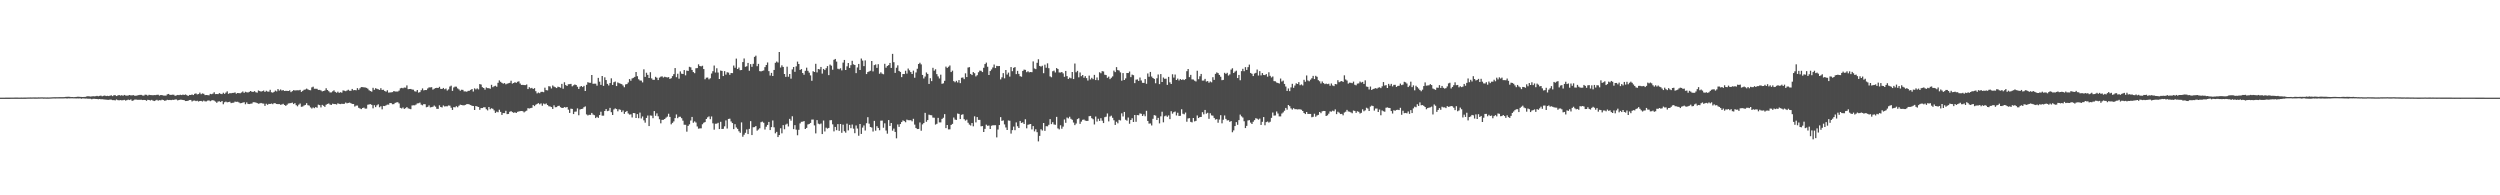<?xml version="1.0" encoding="UTF-8"?>
<svg xmlns="http://www.w3.org/2000/svg" width="1920" height="150">
  <path d="M0 75.000h1v1.000H0zM1 74.998h1v1.000H1zM2 74.995h1v1.000H2zM3 74.986h1v1.000H3zM4 74.979h1v1.000H4zM5 74.970h1v1.000H5zM6 74.962h1v1.000H6zM7 74.964h1v1.000H7zM8 74.951h1v1.000H8zM9 74.947h1v1.000H9zM10 74.941h1v1.000H10zM11 74.924h1v1.000H11zM12 74.928h1v1.000H12zM13 74.912h1v1.000H13zM14 74.935h1v1.000H14zM15 74.940h1v1.000H15zM16 74.919h1v1.000H16zM17 74.937h1v1.000H17zM18 74.916h1v1.000H18zM19 74.919h1v1.000H19zM20 74.888h1v1.000H20zM21 74.845h1v1.000H21zM22 74.836h1v1.000H22zM23 74.822h1v1.000H23zM24 74.830h1v1.000H24zM25 74.799h1v1.000H25zM26 74.810h1v1.000H26zM27 74.804h1v1.000H27zM28 74.833h1v1.000H28zM29 74.761h1v1.000H29zM30 74.777h1v1.000H30zM31 74.746h1v1.000H31zM32 74.750h1v1.000H32zM33 74.823h1v1.000H33zM34 74.791h1v1.000H34zM35 74.836h1v1.000H35zM36 74.822h1v1.000H36zM37 74.828h1v1.000H37zM38 74.778h1v1.000H38zM39 74.737h1v1.000H39zM40 74.700h1v1.000H40zM41 74.637h1v1.000H41zM42 74.653h1v1.000H42zM43 74.625h1v1.000H43zM44 74.629h1v1.000H44zM45 74.610h1v1.000H45zM46 74.605h1v1.000H46zM47 74.603h1v1.000H47zM48 74.604h1v1.000H48zM49 74.565h1v1.000H49zM50 74.419h1v1.091H50zM51 74.319h1v1.346H51zM52 74.281h1v1.257H52zM53 74.329h1v1.227H53zM54 74.524h1v1.000H54zM55 74.497h1v1.000H55zM56 74.593h1v1.000H56zM57 74.572h1v1.000H57zM58 74.455h1v1.178H58zM59 74.272h1v1.324H59zM60 74.317h1v1.290H60zM61 74.416h1v1.092H61zM62 74.445h1v1.386H62zM63 74.514h1v1.043H63zM64 74.465h1v1.169H64zM65 74.374h1v1.339H65zM66 74.080h1v1.603H66zM67 73.881h1v1.922H67zM68 74.005h1v1.800H68zM69 74.128h1v1.718H69zM70 74.029h1v2.183H70zM71 73.887h1v2.005H71zM72 73.962h1v1.921H72zM73 73.856h1v2.142H73zM74 73.619h1v2.406H74zM75 73.940h1v2.316H75zM76 73.613h1v2.430H76zM77 73.400h1v2.830H77zM78 73.917h1v2.288H78zM79 73.563h1v2.769H79zM80 73.375h1v3.089H80zM81 73.781h1v2.768H81zM82 73.577h1v3.080H82zM83 73.772h1v2.902H83zM84 73.474h1v2.984H84zM85 73.213h1v3.337H85zM86 73.805h1v3.103H86zM87 73.101h1v3.785H87zM88 73.120h1v3.997H88zM89 73.788h1v2.576H89zM90 73.303h1v3.591H90zM91 72.947h1v4.091H91zM92 73.446h1v3.421H92zM93 73.134h1v3.917H93zM94 73.523h1v3.447H94zM95 72.913h1v3.782H95zM96 73.294h1v3.963H96zM97 73.469h1v3.440H97zM98 73.322h1v3.151H98zM99 72.962h1v3.884H99zM100 73.268h1v3.053H100zM101 73.218h1v4.229H101zM102 73.080h1v4.003H102zM103 73.546h1v2.951H103zM104 73.537h1v2.914H104zM105 73.266h1v3.362H105zM106 73.063h1v3.607H106zM107 72.859h1v3.770H107zM108 72.843h1v3.744H108zM109 73.320h1v3.510H109zM110 73.443h1v3.311H110zM111 72.725h1v4.058H111zM112 72.805h1v4.604H112zM113 73.404h1v3.254H113zM114 72.800h1v4.011H114zM115 73.027h1v4.113H115zM116 73.073h1v3.622H116zM117 73.168h1v4.081H117zM118 73.011h1v4.623H118zM119 73.073h1v4.078H119zM120 72.815h1v3.827H120zM121 72.753h1v4.543H121zM122 73.424h1v3.502H122zM123 72.967h1v4.066H123zM124 73.048h1v3.490H124zM125 73.374h1v3.502H125zM126 73.400h1v4.013H126zM127 73.404h1v3.757H127zM128 72.464h1v4.197H128zM129 72.129h1v4.699H129zM130 72.872h1v3.875H130zM131 72.874h1v4.021H131zM132 72.701h1v3.960H132zM133 72.747h1v3.997H133zM134 73.583h1v2.813H134zM135 73.281h1v3.099H135zM136 72.891h1v4.191H136zM137 73.085h1v3.738H137zM138 72.769h1v3.767H138zM139 72.991h1v3.628H139zM140 72.630h1v4.178H140zM141 72.910h1v4.029H141zM142 72.538h1v5.083H142zM143 73.059h1v4.501H143zM144 73.708h1v3.649H144zM145 72.914h1v3.943H145zM146 72.965h1v3.774H146zM147 72.564h1v5.352H147zM148 73.036h1v4.301H148zM149 72.017h1v5.170H149zM150 71.720h1v5.963H150zM151 72.500h1v4.887H151zM152 72.263h1v5.721H152zM153 71.098h1v6.467H153zM154 72.332h1v5.177H154zM155 71.706h1v6.278H155zM156 72.045h1v5.234H156zM157 73.050h1v4.802H157zM158 72.972h1v4.883H158zM159 73.085h1v4.183H159zM160 73.200h1v3.881H160zM161 72.065h1v5.645H161zM162 72.361h1v4.787H162zM163 71.962h1v4.935H163zM164 70.871h1v6.429H164zM165 72.301h1v5.750H165zM166 72.210h1v6.754H166zM167 72.270h1v5.714H167zM168 71.521h1v6.307H168zM169 72.032h1v6.378H169zM170 72.272h1v5.295H170zM171 71.223h1v8.858H171zM172 72.077h1v6.467H172zM173 71.136h1v6.870H173zM174 70.149h1v8.440H174zM175 72.058h1v6.333H175zM176 71.543h1v6.591H176zM177 71.604h1v7.611H177zM178 71.376h1v7.595H178zM179 71.305h1v7.558H179zM180 70.984h1v7.065H180zM181 71.937h1v6.274H181zM182 71.419h1v6.726H182zM183 71.540h1v7.109H183zM184 71.604h1v7.695H184zM185 71.035h1v8.106H185zM186 70.229h1v8.553H186zM187 71.310h1v7.187H187zM188 70.432h1v9.652H188zM189 70.879h1v7.781H189zM190 71.014h1v8.786H190zM191 70.479h1v9.469H191zM192 69.879h1v9.771H192zM193 70.489h1v9.038H193zM194 70.539h1v7.941H194zM195 69.970h1v8.560H195zM196 70.848h1v7.904H196zM197 71.146h1v8.002H197zM198 69.495h1v10.181H198zM199 69.951h1v9.436H199zM200 70.356h1v8.694H200zM201 69.972h1v9.471H201zM202 69.547h1v10.038H202zM203 70.616h1v10.697H203zM204 69.693h1v9.950H204zM205 70.297h1v10.186H205zM206 70.423h1v9.338H206zM207 68.984h1v10.896H207zM208 70.843h1v8.664H208zM209 71.186h1v8.854H209zM210 70.533h1v8.683H210zM211 69.566h1v9.788H211zM212 70.211h1v9.668H212zM213 68.400h1v11.576H213zM214 69.557h1v10.362H214zM215 68.733h1v11.763H215zM216 69.541h1v10.705H216zM217 69.180h1v10.534H217zM218 69.885h1v10.738H218zM219 69.747h1v11.579H219zM220 69.788h1v10.622H220zM221 69.878h1v9.578H221zM222 69.352h1v9.958H222zM223 70.753h1v8.389H223zM224 70.009h1v8.801H224zM225 69.223h1v10.694H225zM226 69.496h1v9.722H226zM227 69.392h1v11.401H227zM228 69.330h1v12.333H228zM229 69.385h1v11.018H229zM230 69.026h1v10.511H230zM231 70.575h1v11.462H231zM232 69.775h1v12.057H232zM233 68.962h1v12.109H233zM234 68.695h1v11.872H234zM235 68.050h1v11.229H235zM236 68.642h1v12.174H236zM237 69.181h1v11.903H237zM238 69.319h1v13.149H238zM239 67.101h1v16.273H239zM240 66.537h1v15.977H240zM241 68.142h1v14.934H241zM242 68.149h1v14.054H242zM243 68.183h1v14.542H243zM244 69.055h1v11.334H244zM245 69.000h1v11.765H245zM246 69.425h1v13.076H246zM247 70.181h1v10.343H247zM248 69.893h1v11.340H248zM249 69.469h1v12.589H249zM250 67.807h1v12.627H250zM251 69.112h1v10.727H251zM252 70.046h1v9.395H252zM253 71.014h1v9.334H253zM254 70.944h1v9.636H254zM255 70.121h1v9.509H255zM256 69.374h1v10.550H256zM257 70.564h1v9.378H257zM258 71.197h1v9.096H258zM259 70.418h1v8.947H259zM260 71.326h1v8.438H260zM261 70.806h1v9.160H261zM262 71.147h1v8.505H262zM263 69.411h1v10.426H263zM264 69.677h1v10.043H264zM265 70.052h1v8.706H265zM266 69.554h1v9.806H266zM267 68.901h1v10.140H267zM268 69.659h1v9.147H268zM269 69.725h1v9.537H269zM270 68.276h1v11.522H270zM271 69.317h1v10.556H271zM272 69.123h1v12.720H272zM273 69.366h1v11.717H273zM274 67.671h1v13.358H274zM275 68.952h1v13.830H275zM276 67.763h1v15.518H276zM277 66.874h1v16.958H277zM278 66.940h1v16.008H278zM279 67.065h1v15.578H279zM280 67.174h1v16.276H280zM281 67.491h1v15.898H281zM282 68.081h1v12.346H282zM283 69.319h1v10.852H283zM284 69.915h1v10.066H284zM285 70.407h1v10.155H285zM286 67.428h1v15.792H286zM287 68.965h1v11.829H287zM288 67.759h1v14.499H288zM289 68.196h1v12.718H289zM290 68.554h1v11.557H290zM291 69.047h1v13.358H291zM292 67.758h1v13.838H292zM293 69.080h1v14.892H293zM294 68.932h1v12.441H294zM295 69.896h1v11.564H295zM296 70.376h1v10.509H296zM297 69.319h1v11.035H297zM298 71.097h1v9.298H298zM299 71.013h1v8.069H299zM300 70.935h1v8.343H300zM301 70.780h1v9.298H301zM302 69.870h1v10.109H302zM303 70.303h1v8.711H303zM304 70.323h1v8.344H304zM305 70.301h1v8.198H305zM306 69.597h1v9.853H306zM307 67.832h1v15.032H307zM308 67.503h1v15.812H308zM309 67.772h1v14.777H309zM310 67.225h1v16.437H310zM311 67.333h1v15.760H311zM312 65.568h1v16.648H312zM313 68.489h1v14.746H313zM314 68.365h1v15.176H314zM315 68.306h1v15.560H315zM316 68.749h1v12.249H316zM317 68.847h1v11.973H317zM318 70.102h1v10.802H318zM319 70.325h1v10.003H319zM320 69.099h1v10.315H320zM321 71.136h1v8.190H321zM322 70.780h1v8.027H322zM323 69.286h1v11.099H323zM324 67.891h1v13.018H324zM325 69.403h1v10.539H325zM326 69.106h1v10.991H326zM327 69.149h1v13.206H327zM328 67.954h1v14.143H328zM329 67.105h1v13.833H329zM330 67.137h1v15.323H330zM331 66.993h1v15.270H331zM332 68.815h1v13.145H332zM333 68.128h1v12.932H333zM334 67.612h1v14.331H334zM335 67.424h1v16.122H335zM336 67.596h1v16.031H336zM337 66.680h1v14.212H337zM338 68.222h1v13.937H338zM339 68.367h1v14.180H339zM340 67.512h1v13.500H340zM341 68.577h1v13.177H341zM342 67.983h1v13.632H342zM343 69.520h1v12.128H343zM344 68.667h1v12.354H344zM345 66.460h1v14.704H345zM346 65.786h1v16.960H346zM347 69.770h1v14.634H347zM348 67.150h1v15.134H348zM349 66.520h1v15.926H349zM350 66.573h1v14.966H350zM351 67.902h1v14.472H351zM352 68.678h1v12.517H352zM353 69.694h1v10.683H353zM354 68.910h1v11.751H354zM355 69.035h1v11.848H355zM356 70.218h1v10.670H356zM357 70.186h1v10.371H357zM358 70.433h1v9.518H358zM359 69.804h1v10.110H359zM360 69.660h1v10.580H360zM361 69.043h1v11.673H361zM362 68.338h1v12.938H362zM363 70.277h1v11.119H363zM364 67.847h1v16.637H364zM365 68.661h1v12.751H365zM366 67.914h1v13.899H366zM367 68.659h1v13.542H367zM368 64.558h1v19.760H368zM369 64.947h1v18.035H369zM370 66.958h1v16.060H370zM371 67.585h1v14.809H371zM372 68.864h1v13.533H372zM373 67.164h1v16.738H373zM374 67.696h1v17.084H374zM375 67.741h1v14.439H375zM376 68.161h1v15.761H376zM377 65.103h1v18.041H377zM378 66.983h1v16.576H378zM379 66.261h1v18.526H379zM380 65.823h1v20.917H380zM381 66.632h1v19.106H381zM382 63.607h1v22.617H382zM383 61.737h1v22.546H383zM384 62.802h1v23.122H384zM385 63.626h1v24.627H385zM386 64.265h1v22.548H386zM387 63.785h1v23.077H387zM388 64.791h1v20.297H388zM389 64.247h1v23.392H389zM390 63.936h1v23.544H390zM391 63.658h1v22.227H391zM392 62.029h1v23.320H392zM393 64.194h1v21.924H393zM394 63.762h1v22.850H394zM395 63.146h1v23.148H395zM396 63.637h1v23.149H396zM397 62.754h1v23.111H397zM398 62.469h1v23.128H398zM399 64.172h1v21.180H399zM400 65.240h1v20.006H400zM401 65.182h1v20.218H401zM402 65.346h1v20.969H402zM403 65.388h1v20.163H403zM404 64.856h1v20.149H404zM405 68.411h1v14.670H405zM406 66.979h1v16.351H406zM407 67.848h1v15.179H407zM408 67.496h1v15.289H408zM409 68.351h1v12.364H409zM410 67.702h1v13.792H410zM411 70.064h1v10.348H411zM412 71.710h1v8.086H412zM413 71.058h1v8.123H413zM414 71.590h1v8.516H414zM415 70.540h1v8.861H415zM416 70.502h1v10.719H416zM417 70.802h1v8.686H417zM418 67.344h1v12.728H418zM419 69.234h1v10.224H419zM420 69.426h1v11.226H420zM421 66.205h1v15.400H421zM422 66.392h1v15.354H422zM423 67.924h1v14.283H423zM424 65.616h1v18.037H424zM425 66.534h1v14.378H425zM426 67.028h1v15.337H426zM427 67.655h1v14.617H427zM428 66.556h1v14.778H428zM429 66.870h1v14.352H429zM430 67.390h1v14.958H430zM431 64.406h1v18.494H431zM432 68.146h1v14.766H432zM433 63.173h1v19.059H433zM434 65.315h1v17.274H434zM435 66.029h1v16.124H435zM436 64.731h1v19.471H436zM437 64.619h1v22.100H437zM438 64.397h1v19.043H438zM439 66.281h1v17.398H439zM440 65.522h1v22.094H440zM441 64.879h1v20.915H441zM442 65.269h1v20.390H442zM443 66.590h1v16.641H443zM444 68.280h1v20.225H444zM445 66.559h1v17.493H445zM446 66.060h1v17.658H446zM447 66.890h1v16.622H447zM448 65.938h1v16.414H448zM449 69.896h1v11.839H449zM450 65.103h1v22.779H450zM451 63.131h1v25.546H451zM452 63.539h1v24.649H452zM453 63.597h1v24.639H453zM454 57.623h1v29.127H454zM455 64.380h1v23.633H455zM456 64.243h1v24.240H456zM457 64.267h1v26.412H457zM458 65.809h1v23.917H458zM459 59.798h1v30.711H459zM460 62.705h1v25.661H460zM461 65.185h1v20.645H461zM462 58.389h1v30.437H462zM463 65.954h1v22.883H463zM464 59.383h1v25.875H464zM465 61.477h1v22.298H465zM466 64.430h1v20.945H466zM467 65.644h1v19.417H467zM468 63.790h1v19.028H468zM469 60.170h1v25.991H469zM470 65.252h1v23.072H470zM471 63.152h1v20.937H471zM472 62.622h1v20.643H472zM473 66.077h1v17.706H473zM474 63.351h1v22.139H474zM475 63.895h1v20.065H475zM476 64.267h1v20.070H476zM477 64.634h1v21.458H477zM478 65.635h1v19.207H478zM479 67.005h1v20.428H479zM480 64.837h1v21.132H480zM481 64.573h1v20.641H481zM482 63.319h1v23.806H482zM483 60.711h1v27.282H483zM484 61.986h1v25.845H484zM485 60.207h1v29.997H485zM486 59.734h1v27.040H486zM487 59.041h1v27.876H487zM488 55.283h1v35.327H488zM489 58.538h1v29.128H489zM490 60.871h1v29.885H490zM491 61.822h1v24.674H491zM492 61.879h1v29.079H492zM493 63.300h1v26.120H493zM494 53.261h1v39.147H494zM495 59.052h1v35.155H495zM496 55.839h1v34.744H496zM497 57.506h1v31.206H497zM498 59.926h1v36.873H498zM499 55.427h1v33.267H499zM500 60.209h1v28.641H500zM501 61.305h1v29.455H501zM502 61.289h1v24.017H502zM503 58.988h1v29.924H503zM504 59.679h1v27.418H504zM505 61.471h1v27.888H505zM506 59.581h1v32.021H506zM507 58.872h1v35.869H507zM508 58.641h1v33.424H508zM509 59.561h1v32.469H509zM510 58.909h1v32.480H510zM511 59.242h1v31.103H511zM512 59.487h1v30.082H512zM513 59.225h1v28.117H513zM514 60.605h1v29.210H514zM515 60.038h1v35.444H515zM516 58.460h1v35.885H516zM517 56.933h1v36.277H517zM518 52.282h1v38.424H518zM519 59.265h1v28.657H519zM520 56.651h1v34.110H520zM521 60.406h1v29.298H521zM522 54.838h1v34.837H522zM523 56.559h1v34.234H523zM524 56.823h1v35.847H524zM525 53.791h1v41.990H525zM526 57.869h1v37.985H526zM527 54.244h1v46.874H527zM528 54.453h1v42.198H528zM529 51.281h1v44.230H529zM530 51.689h1v40.873H530zM531 53.703h1v36.115H531zM532 55.331h1v38.909H532zM533 56.238h1v36.971H533zM534 52.429h1v41.694H534zM535 52.299h1v44.850H535zM536 49.399h1v49.404H536zM537 50.678h1v47.953H537zM538 51.005h1v47.532H538zM539 50.492h1v44.929H539zM540 53.043h1v41.224H540zM541 60.859h1v32.897H541zM542 59.668h1v31.699H542zM543 59.548h1v30.573H543zM544 60.932h1v28.471H544zM545 60.112h1v31.425H545zM546 56.458h1v32.992H546zM547 54.685h1v40.045H547zM548 50.305h1v49.305H548zM549 55.689h1v39.350H549zM550 52.432h1v42.520H550zM551 55.717h1v38.589H551zM552 60.659h1v38.482H552zM553 54.156h1v39.404H553zM554 54.472h1v44.598H554zM555 58.420h1v40.485H555zM556 54.630h1v42.417H556zM557 57.284h1v35.200H557zM558 55.520h1v43.211H558zM559 55.733h1v35.604H559zM560 57.463h1v33.689H560zM561 56.041h1v37.247H561zM562 56.164h1v38.356H562zM563 50.332h1v48.856H563zM564 52.037h1v43.346H564zM565 45.027h1v52.852H565zM566 52.986h1v45.977H566zM567 51.851h1v48.937H567zM568 53.911h1v48.070H568zM569 53.764h1v40.223H569zM570 47.690h1v57.342H570zM571 44.878h1v58.599H571zM572 51.315h1v50.697H572zM573 50.867h1v48.568H573zM574 48.329h1v54.613H574zM575 54.316h1v44.638H575zM576 49.275h1v43.775H576zM577 51.305h1v52.412H577zM578 49.009h1v48.749H578zM579 43.669h1v53.966H579zM580 42.732h1v54.077H580zM581 50.858h1v49.471H581zM582 49.066h1v50.399H582zM583 54.613h1v43.915H583zM584 54.853h1v39.018H584zM585 54.450h1v38.950H585zM586 54.139h1v40.112H586zM587 51.535h1v47.961H587zM588 49.910h1v47.436H588zM589 47.990h1v47.959H589zM590 54.615h1v39.050H590zM591 58.002h1v41.866H591zM592 55.983h1v41.671H592zM593 58.381h1v34.114H593zM594 53.690h1v44.078H594zM595 48.209h1v54.196H595zM596 47.251h1v54.001H596zM597 48.052h1v57.235H597zM598 39.934h1v63.775H598zM599 51.856h1v46.653H599zM600 50.185h1v52.240H600zM601 51.422h1v44.703H601zM602 56.809h1v42.459H602zM603 59.050h1v36.647H603zM604 51.208h1v43.752H604zM605 58.956h1v38.175H605zM606 56.857h1v34.441H606zM607 60.394h1v32.264H607zM608 53.275h1v36.038H608zM609 51.477h1v47.705H609zM610 55.146h1v40.981H610zM611 50.963h1v48.600H611zM612 47.329h1v56.551H612zM613 49.131h1v50.538H613zM614 53.729h1v41.028H614zM615 53.061h1v40.483H615zM616 56.060h1v37.388H616zM617 57.384h1v35.597H617zM618 54.389h1v44.682H618zM619 51.994h1v46.196H619zM620 54.383h1v41.222H620zM621 55.801h1v39.387H621zM622 57.894h1v36.519H622zM623 62.042h1v29.823H623zM624 54.681h1v37.108H624zM625 55.274h1v41.021H625zM626 48.999h1v53.455H626zM627 55.608h1v36.650H627zM628 52.985h1v42.008H628zM629 53.293h1v42.141H629zM630 51.420h1v43.448H630zM631 56.547h1v46.402H631zM632 52.917h1v39.673H632zM633 53.824h1v47.123H633zM634 52.402h1v45.629H634zM635 50.759h1v47.989H635zM636 57.684h1v40.579H636zM637 49.606h1v42.779H637zM638 50.416h1v41.846H638zM639 53.531h1v41.955H639zM640 45.938h1v54.952H640zM641 45.269h1v52.201H641zM642 47.328h1v52.642H642zM643 52.775h1v42.540H643zM644 53.174h1v47.351H644zM645 52.417h1v42.817H645zM646 54.056h1v47.917H646zM647 48.093h1v47.632H647zM648 46.042h1v54.708H648zM649 53.759h1v48.152H649zM650 50.933h1v44.041H650zM651 48.380h1v51.741H651zM652 52.186h1v43.707H652zM653 50.067h1v48.411H653zM654 46.672h1v48.969H654zM655 49.400h1v49.419H655zM656 49.922h1v52.364H656zM657 56.154h1v40.200H657zM658 51.832h1v46.899H658zM659 49.096h1v55.156H659zM660 53.762h1v41.494H660zM661 44.977h1v57.883H661zM662 46.554h1v51.432H662zM663 50.815h1v45.547H663zM664 46.366h1v53.866H664zM665 56.885h1v37.734H665zM666 55.329h1v34.667H666zM667 54.821h1v40.174H667zM668 54.336h1v43.197H668zM669 46.827h1v51.120H669zM670 54.856h1v46.160H670zM671 50.021h1v42.812H671zM672 49.499h1v50.833H672zM673 52.102h1v44.818H673zM674 49.292h1v48.950H674zM675 56.635h1v43.429H675zM676 55.543h1v37.153H676zM677 56.578h1v36.031H677zM678 57.015h1v41.060H678zM679 48.995h1v45.741H679zM680 51.994h1v48.263H680zM681 50.652h1v52.023H681zM682 50.043h1v42.154H682zM683 48.344h1v48.384H683zM684 52.160h1v42.321H684zM685 41.382h1v58.963H685zM686 47.766h1v50.990H686zM687 55.953h1v45.389H687zM688 52.035h1v54.195H688zM689 50.184h1v45.409H689zM690 54.486h1v42.956H690zM691 55.234h1v40.033H691zM692 59.250h1v34.522H692zM693 56.829h1v35.656H693zM694 56.892h1v36.135H694zM695 54.343h1v39.542H695zM696 56.526h1v35.341H696zM697 52.634h1v39.663H697zM698 54.014h1v38.357H698zM699 55.360h1v36.956H699zM700 56.818h1v36.353H700zM701 54.201h1v37.044H701zM702 59.704h1v35.983H702zM703 55.669h1v42.610H703zM704 52.800h1v46.308H704zM705 49.170h1v49.848H705zM706 48.182h1v45.881H706zM707 49.443h1v50.985H707zM708 57.524h1v38.029H708zM709 60.250h1v34.266H709zM710 58.754h1v27.902H710zM711 55.636h1v37.900H711zM712 56.804h1v35.424H712zM713 64.472h1v23.608H713zM714 60.069h1v28.330H714zM715 62.285h1v26.240H715zM716 52.071h1v38.264H716zM717 54.294h1v36.130H717zM718 53.199h1v42.499H718zM719 56.920h1v38.135H719zM720 58.677h1v31.843H720zM721 60.264h1v33.729H721zM722 57.351h1v36.655H722zM723 64.368h1v26.968H723zM724 63.975h1v26.468H724zM725 62.033h1v25.601H725zM726 51.165h1v47.261H726zM727 52.198h1v43.807H727zM728 51.259h1v48.122H728zM729 50.300h1v49.035H729zM730 55.356h1v40.601H730zM731 54.272h1v40.852H731zM732 62.306h1v27.976H732zM733 63.190h1v28.663H733zM734 62.064h1v30.068H734zM735 63.313h1v23.862H735zM736 61.507h1v26.016H736zM737 63.839h1v27.608H737zM738 59.692h1v28.478H738zM739 59.468h1v28.267H739zM740 60.789h1v30.757H740zM741 56.327h1v36.274H741zM742 59.186h1v32.739H742zM743 51.882h1v42.387H743zM744 51.554h1v44.128H744zM745 56.780h1v39.626H745zM746 57.637h1v36.850H746zM747 55.362h1v41.656H747zM748 56.218h1v33.117H748zM749 58.660h1v35.326H749zM750 57.738h1v32.155H750zM751 55.506h1v36.547H751zM752 54.213h1v37.864H752zM753 54.360h1v42.668H753zM754 55.346h1v41.473H754zM755 52.081h1v49.313H755zM756 49.182h1v49.802H756zM757 48.101h1v47.618H757zM758 51.275h1v45.338H758zM759 57.605h1v38.788H759zM760 54.574h1v44.519H760zM761 53.345h1v43.222H761zM762 51.797h1v44.421H762zM763 49.551h1v46.653H763zM764 52.258h1v43.882H764zM765 50.589h1v54.918H765zM766 50.789h1v48.679H766zM767 50.691h1v45.375H767zM768 60.997h1v28.976H768zM769 59.416h1v33.420H769zM770 56.172h1v36.297H770zM771 60.184h1v35.378H771zM772 53.762h1v44.129H772zM773 57.226h1v42.634H773zM774 55.769h1v36.763H774zM775 58.855h1v33.846H775zM776 51.482h1v51.140H776zM777 54.671h1v45.260H777zM778 52.143h1v45.069H778zM779 51.528h1v48.473H779zM780 56.954h1v37.027H780zM781 54.449h1v42.511H781zM782 56.748h1v41.550H782zM783 58.534h1v34.322H783zM784 58.950h1v35.458H784zM785 54.462h1v39.486H785zM786 53.462h1v41.787H786zM787 53.683h1v37.926H787zM788 55.462h1v43.109H788zM789 54.735h1v41.110H789zM790 55.548h1v39.930H790zM791 55.279h1v39.930H791zM792 55.436h1v43.939H792zM793 47.164h1v49.660H793zM794 52.580h1v48.357H794zM795 53.088h1v46.209H795zM796 48.213h1v53.305H796zM797 45.491h1v63.090H797zM798 50.640h1v53.731H798zM799 51.174h1v48.109H799zM800 50.461h1v49.777H800zM801 56.224h1v38.224H801zM802 49.669h1v50.819H802zM803 52.034h1v44.872H803zM804 48.627h1v48.371H804zM805 52.391h1v43.449H805zM806 58.693h1v32.816H806zM807 59.316h1v35.999H807zM808 54.750h1v39.117H808zM809 54.233h1v41.378H809zM810 55.666h1v40.196H810zM811 52.252h1v37.489H811zM812 53.055h1v45.563H812zM813 55.642h1v43.735H813zM814 55.689h1v40.539H814zM815 55.301h1v43.548H815zM816 56.358h1v40.878H816zM817 59.008h1v32.745H817zM818 54.475h1v39.856H818zM819 58.462h1v31.806H819zM820 60.613h1v30.331H820zM821 59.585h1v30.084H821zM822 60.144h1v31.093H822zM823 55.311h1v36.686H823zM824 60.703h1v33.388H824zM825 48.816h1v47.268H825zM826 55.483h1v39.381H826zM827 54.449h1v37.060H827zM828 59.407h1v31.414H828zM829 55.665h1v39.463H829zM830 58.516h1v34.852H830zM831 57.579h1v34.433H831zM832 59.698h1v32.123H832zM833 58.482h1v34.165H833zM834 60.011h1v32.852H834zM835 61.855h1v30.950H835zM836 58.037h1v31.220H836zM837 61.040h1v28.004H837zM838 59.731h1v31.026H838zM839 60.842h1v30.749H839zM840 57.510h1v38.081H840zM841 61.510h1v27.984H841zM842 59.518h1v33.795H842zM843 61.593h1v29.614H843zM844 55.507h1v37.390H844zM845 56.262h1v34.494H845zM846 54.634h1v38.080H846zM847 54.868h1v39.663H847zM848 57.412h1v32.610H848zM849 57.635h1v31.973H849zM850 59.742h1v27.417H850zM851 58.839h1v34.402H851zM852 60.751h1v28.752H852zM853 59.681h1v29.140H853zM854 58.699h1v31.767H854zM855 54.223h1v38.146H855zM856 55.398h1v40.558H856zM857 51.543h1v41.958H857zM858 53.833h1v40.890H858zM859 54.151h1v37.931H859zM860 55.598h1v36.942H860zM861 61.972h1v25.045H861zM862 56.132h1v33.338H862zM863 61.461h1v24.499H863zM864 60.221h1v31.749H864zM865 56.063h1v36.590H865zM866 56.140h1v34.126H866zM867 54.945h1v40.099H867zM868 59.234h1v32.943H868zM869 57.277h1v33.544H869zM870 57.762h1v35.938H870zM871 63.824h1v24.494H871zM872 61.190h1v32.349H872zM873 60.974h1v27.411H873zM874 62.162h1v26.359H874zM875 59.564h1v27.545H875zM876 61.787h1v25.617H876zM877 63.591h1v25.478H877zM878 63.708h1v24.086H878zM879 60.730h1v28.553H879zM880 64.384h1v20.718H880zM881 56.404h1v36.480H881zM882 58.926h1v35.982H882zM883 55.267h1v39.542H883zM884 58.752h1v37.581H884zM885 59.926h1v31.318H885zM886 60.639h1v27.774H886zM887 63.938h1v24.827H887zM888 60.121h1v32.055H888zM889 57.168h1v33.338H889zM890 64.594h1v30.155H890zM891 56.905h1v32.445H891zM892 62.952h1v22.871H892zM893 59.548h1v34.428H893zM894 60.538h1v28.765H894zM895 60.428h1v28.297H895zM896 65.179h1v24.513H896zM897 59.049h1v29.566H897zM898 63.235h1v28.251H898zM899 64.497h1v20.927H899zM900 57.054h1v30.237H900zM901 59.618h1v26.564H901zM902 57.245h1v28.425H902zM903 61.416h1v27.239H903zM904 60.355h1v26.248H904zM905 61.815h1v27.227H905zM906 60.743h1v28.172H906zM907 61.412h1v22.482H907zM908 60.939h1v26.434H908zM909 61.479h1v26.315H909zM910 60.715h1v25.715H910zM911 54.672h1v38.821H911zM912 52.996h1v38.006H912zM913 59.244h1v31.471H913zM914 57.503h1v36.107H914zM915 60.983h1v33.028H915zM916 61.103h1v29.503H916zM917 61.963h1v31.289H917zM918 62.560h1v30.282H918zM919 54.313h1v34.358H919zM920 60.821h1v29.840H920zM921 58.588h1v31.302H921zM922 56.759h1v33.038H922zM923 61.927h1v24.236H923zM924 61.854h1v25.945H924zM925 60.584h1v23.846H925zM926 62.633h1v24.644H926zM927 62.253h1v24.402H927zM928 63.522h1v27.709H928zM929 62.557h1v24.407H929zM930 63.208h1v25.426H930zM931 59.272h1v29.544H931zM932 61.355h1v29.192H932zM933 56.735h1v35.133H933zM934 55.596h1v35.874H934zM935 56.145h1v38.097H935zM936 57.544h1v34.282H936zM937 58.925h1v29.568H937zM938 61.599h1v33.119H938zM939 61.337h1v30.631H939zM940 55.925h1v32.734H940zM941 56.720h1v34.554H941zM942 55.926h1v36.585H942zM943 58.017h1v34.278H943zM944 57.153h1v36.438H944zM945 53.472h1v39.484H945zM946 52.446h1v49.122H946zM947 56.057h1v44.078H947zM948 54.990h1v41.810H948zM949 54.268h1v39.511H949zM950 59.944h1v35.918H950zM951 57.566h1v34.714H951zM952 61.655h1v26.348H952zM953 54.653h1v34.706H953zM954 52.824h1v37.438H954zM955 54.695h1v38.443H955zM956 51.554h1v46.813H956zM957 53.713h1v42.962H957zM958 51.571h1v40.930H958zM959 49.622h1v42.630H959zM960 55.999h1v38.163H960zM961 56.657h1v38.592H961zM962 58.396h1v35.101H962zM963 56.485h1v35.781H963zM964 55.976h1v34.810H964zM965 53.379h1v37.822H965zM966 58.031h1v33.848H966zM967 54.616h1v36.471H967zM968 57.926h1v38.043H968zM969 56.108h1v37.429H969zM970 57.535h1v32.377H970zM971 57.692h1v38.499H971zM972 56.893h1v36.922H972zM973 58.863h1v34.454H973zM974 55.489h1v38.654H974zM975 58.227h1v35.288H975zM976 59.482h1v31.050H976zM977 58.727h1v27.686H977zM978 62.294h1v26.493H978zM979 62.480h1v26.193H979zM980 63.359h1v22.261H980zM981 63.746h1v23.424H981zM982 64.165h1v25.236H982zM983 60.306h1v29.077H983zM984 62.609h1v24.578H984zM985 61.893h1v24.425H985zM986 64.436h1v20.600H986zM987 66.458h1v16.440H987zM988 69.855h1v14.364H988zM989 67.958h1v12.695H989zM990 70.009h1v11.570H990zM991 67.106h1v16.140H991zM992 64.374h1v19.779H992zM993 67.436h1v15.661H993zM994 65.695h1v18.159H994zM995 64.000h1v19.850H995zM996 64.533h1v19.550H996zM997 63.102h1v20.806H997zM998 65.446h1v18.528H998zM999 64.801h1v19.462H999zM1000 65.626h1v19.629H1000zM1001 61.265h1v25.523H1001zM1002 62.793h1v24.809H1002zM1003 57.932h1v28.090H1003zM1004 61.797h1v25.692H1004zM1005 62.409h1v25.075H1005zM1006 61.178h1v26.342H1006zM1007 60.097h1v29.952H1007zM1008 58.247h1v31.468H1008zM1009 60.720h1v26.638H1009zM1010 58.224h1v31.437H1010zM1011 59.003h1v29.651H1011zM1012 61.576h1v26.625H1012zM1013 62.391h1v23.649H1013zM1014 64.079h1v22.855H1014zM1015 62.541h1v22.942H1015zM1016 63.815h1v21.402H1016zM1017 64.618h1v20.649H1017zM1018 64.200h1v24.876H1018zM1019 64.597h1v23.955H1019zM1020 64.322h1v22.966H1020zM1021 65.859h1v19.683H1021zM1022 64.104h1v21.662H1022zM1023 65.622h1v19.356H1023zM1024 66.169h1v19.273H1024zM1025 64.494h1v19.543H1025zM1026 64.757h1v22.881H1026zM1027 61.593h1v24.230H1027zM1028 63.146h1v23.396H1028zM1029 62.585h1v25.011H1029zM1030 62.225h1v25.220H1030zM1031 62.922h1v25.644H1031zM1032 57.853h1v28.582H1032zM1033 61.028h1v24.790H1033zM1034 61.865h1v22.491H1034zM1035 64.217h1v21.370H1035zM1036 63.466h1v22.362H1036zM1037 63.599h1v22.720H1037zM1038 63.882h1v23.127H1038zM1039 62.661h1v22.219H1039zM1040 65.097h1v20.086H1040zM1041 65.524h1v21.167H1041zM1042 64.181h1v21.295H1042zM1043 64.057h1v21.813H1043zM1044 62.601h1v24.609H1044zM1045 63.362h1v23.256H1045zM1046 62.856h1v21.128H1046zM1047 64.466h1v21.001H1047zM1048 61.715h1v23.037H1048zM1049 66.461h1v16.295H1049zM1050 66.737h1v16.615H1050zM1051 68.690h1v16.547H1051zM1052 66.446h1v15.436H1052zM1053 69.133h1v11.987H1053zM1054 68.405h1v13.074H1054zM1055 68.051h1v16.868H1055zM1056 67.696h1v15.636H1056zM1057 68.112h1v15.246H1057zM1058 67.322h1v18.678H1058zM1059 67.017h1v17.088H1059zM1060 67.693h1v20.833H1060zM1061 66.322h1v18.529H1061zM1062 63.051h1v22.378H1062zM1063 65.685h1v20.152H1063zM1064 65.383h1v17.351H1064zM1065 67.582h1v14.909H1065zM1066 64.414h1v18.440H1066zM1067 65.798h1v17.211H1067zM1068 64.421h1v20.871H1068zM1069 66.376h1v20.821H1069zM1070 65.167h1v19.519H1070zM1071 65.151h1v19.891H1071zM1072 66.756h1v17.661H1072zM1073 65.974h1v18.299H1073zM1074 65.864h1v18.658H1074zM1075 64.224h1v18.578H1075zM1076 65.371h1v22.785H1076zM1077 64.984h1v20.076H1077zM1078 62.806h1v24.128H1078zM1079 63.218h1v23.507H1079zM1080 64.170h1v22.866H1080zM1081 66.869h1v18.753H1081zM1082 65.730h1v21.738H1082zM1083 62.729h1v21.829H1083zM1084 66.895h1v19.957H1084zM1085 65.523h1v17.742H1085zM1086 69.378h1v12.566H1086zM1087 65.836h1v16.564H1087zM1088 66.893h1v13.180H1088zM1089 67.999h1v13.370H1089zM1090 69.158h1v9.498H1090zM1091 70.070h1v10.757H1091zM1092 68.844h1v11.858H1092zM1093 66.117h1v15.202H1093zM1094 63.302h1v18.874H1094zM1095 65.796h1v18.102H1095zM1096 65.656h1v17.337H1096zM1097 65.497h1v17.190H1097zM1098 64.601h1v17.851H1098zM1099 65.308h1v16.568H1099zM1100 68.019h1v19.910H1100zM1101 68.508h1v11.745H1101zM1102 68.999h1v12.224H1102zM1103 67.302h1v18.608H1103zM1104 67.428h1v17.026H1104zM1105 65.398h1v17.670H1105zM1106 67.550h1v16.768H1106zM1107 65.993h1v15.968H1107zM1108 67.440h1v15.029H1108zM1109 68.041h1v14.382H1109zM1110 67.672h1v15.387H1110zM1111 66.348h1v15.146H1111zM1112 64.056h1v18.003H1112zM1113 63.534h1v18.265H1113zM1114 67.921h1v13.474H1114zM1115 66.768h1v14.874H1115zM1116 65.419h1v17.298H1116zM1117 63.239h1v21.354H1117zM1118 65.433h1v16.134H1118zM1119 65.212h1v20.238H1119zM1120 67.096h1v17.757H1120zM1121 66.258h1v16.358H1121zM1122 66.943h1v16.966H1122zM1123 66.487h1v23.735H1123zM1124 64.459h1v23.626H1124zM1125 65.869h1v23.926H1125zM1126 63.652h1v22.924H1126zM1127 60.262h1v32.206H1127zM1128 63.147h1v26.768H1128zM1129 61.300h1v28.131H1129zM1130 62.567h1v25.723H1130zM1131 58.540h1v30.017H1131zM1132 60.682h1v30.364H1132zM1133 61.816h1v26.040H1133zM1134 61.381h1v29.997H1134zM1135 60.562h1v27.153H1135zM1136 62.983h1v26.857H1136zM1137 60.502h1v28.520H1137zM1138 62.699h1v31.003H1138zM1139 64.044h1v26.368H1139zM1140 64.149h1v23.364H1140zM1141 63.138h1v24.322H1141zM1142 65.014h1v24.284H1142zM1143 62.595h1v25.584H1143zM1144 63.846h1v25.258H1144zM1145 62.696h1v26.052H1145zM1146 62.702h1v28.137H1146zM1147 61.256h1v27.942H1147zM1148 62.418h1v26.021H1148zM1149 59.674h1v29.736H1149zM1150 60.976h1v26.148H1150zM1151 59.416h1v27.974H1151zM1152 60.287h1v29.024H1152zM1153 59.613h1v29.530H1153zM1154 61.545h1v26.766H1154zM1155 61.539h1v27.586H1155zM1156 61.639h1v28.908H1156zM1157 60.302h1v28.271H1157zM1158 62.073h1v27.868H1158zM1159 65.012h1v25.568H1159zM1160 63.504h1v25.504H1160zM1161 63.699h1v23.021H1161zM1162 64.320h1v21.357H1162zM1163 65.600h1v18.980H1163zM1164 66.954h1v16.981H1164zM1165 65.239h1v18.606H1165zM1166 66.428h1v19.650H1166zM1167 67.094h1v15.751H1167zM1168 68.458h1v13.499H1168zM1169 66.748h1v14.417H1169zM1170 66.876h1v15.688H1170zM1171 67.405h1v15.718H1171zM1172 64.782h1v20.998H1172zM1173 66.227h1v17.106H1173zM1174 63.810h1v20.057H1174zM1175 65.299h1v20.774H1175zM1176 63.156h1v21.722H1176zM1177 65.366h1v19.216H1177zM1178 64.087h1v19.923H1178zM1179 66.992h1v18.946H1179zM1180 64.184h1v19.634H1180zM1181 65.019h1v19.331H1181zM1182 66.371h1v16.820H1182zM1183 66.034h1v15.863H1183zM1184 67.836h1v15.721H1184zM1185 69.491h1v11.634H1185zM1186 69.244h1v11.812H1186zM1187 67.437h1v17.064H1187zM1188 71.010h1v10.465H1188zM1189 68.870h1v12.074H1189zM1190 67.792h1v14.131H1190zM1191 66.147h1v15.442H1191zM1192 68.645h1v13.361H1192zM1193 62.910h1v19.505H1193zM1194 63.464h1v19.158H1194zM1195 62.743h1v19.968H1195zM1196 62.335h1v21.924H1196zM1197 67.104h1v16.224H1197zM1198 65.699h1v17.596H1198zM1199 65.386h1v18.557H1199zM1200 68.014h1v18.235H1200zM1201 64.447h1v21.522H1201zM1202 62.778h1v25.150H1202zM1203 64.579h1v20.230H1203zM1204 64.111h1v21.032H1204zM1205 67.353h1v16.542H1205zM1206 64.154h1v21.440H1206zM1207 65.899h1v16.927H1207zM1208 63.994h1v17.960H1208zM1209 67.227h1v15.968H1209zM1210 67.261h1v16.691H1210zM1211 65.198h1v18.441H1211zM1212 66.557h1v17.787H1212zM1213 67.239h1v14.298H1213zM1214 67.361h1v14.349H1214zM1215 67.314h1v14.119H1215zM1216 65.241h1v16.576H1216zM1217 65.961h1v17.824H1217zM1218 67.431h1v16.284H1218zM1219 65.556h1v16.831H1219zM1220 65.388h1v18.249H1220zM1221 67.998h1v16.100H1221zM1222 65.550h1v17.280H1222zM1223 68.631h1v13.396H1223zM1224 65.233h1v17.484H1224zM1225 67.209h1v17.060H1225zM1226 65.457h1v17.611H1226zM1227 65.603h1v20.153H1227zM1228 67.096h1v17.242H1228zM1229 61.692h1v22.828H1229zM1230 63.657h1v22.641H1230zM1231 63.171h1v21.683H1231zM1232 62.465h1v22.446H1232zM1233 65.327h1v20.157H1233zM1234 64.584h1v19.561H1234zM1235 62.656h1v22.499H1235zM1236 63.225h1v21.531H1236zM1237 62.138h1v23.995H1237zM1238 62.760h1v24.002H1238zM1239 65.771h1v19.071H1239zM1240 63.737h1v23.303H1240zM1241 63.709h1v21.076H1241zM1242 64.763h1v18.677H1242zM1243 63.416h1v22.876H1243zM1244 66.133h1v19.038H1244zM1245 64.567h1v21.499H1245zM1246 65.584h1v18.890H1246zM1247 62.916h1v23.122H1247zM1248 64.997h1v21.463H1248zM1249 62.833h1v22.077H1249zM1250 64.713h1v23.592H1250zM1251 63.553h1v22.078H1251zM1252 62.733h1v24.204H1252zM1253 63.569h1v21.523H1253zM1254 64.865h1v19.712H1254zM1255 65.993h1v18.795H1255zM1256 67.178h1v16.459H1256zM1257 67.437h1v15.826H1257zM1258 65.943h1v16.331H1258zM1259 65.909h1v17.646H1259zM1260 66.221h1v18.522H1260zM1261 66.177h1v19.475H1261zM1262 65.996h1v18.969H1262zM1263 66.864h1v17.914H1263zM1264 65.927h1v16.985H1264zM1265 63.431h1v20.747H1265zM1266 64.018h1v20.200H1266zM1267 63.382h1v22.164H1267zM1268 63.983h1v21.457H1268zM1269 65.508h1v19.441H1269zM1270 66.532h1v19.331H1270zM1271 65.473h1v19.999H1271zM1272 66.444h1v17.039H1272zM1273 65.672h1v17.887H1273zM1274 66.559h1v16.385H1274zM1275 66.969h1v16.479H1275zM1276 67.991h1v15.227H1276zM1277 69.150h1v12.703H1277zM1278 67.316h1v15.210H1278zM1279 68.499h1v14.000H1279zM1280 69.215h1v14.902H1280zM1281 67.701h1v15.234H1281zM1282 68.683h1v14.217H1282zM1283 69.217h1v12.828H1283zM1284 67.588h1v13.382H1284zM1285 67.395h1v13.311H1285zM1286 69.630h1v11.925H1286zM1287 69.270h1v12.379H1287zM1288 68.875h1v13.101H1288zM1289 67.892h1v14.254H1289zM1290 67.349h1v15.638H1290zM1291 67.516h1v14.421H1291zM1292 68.261h1v13.298H1292zM1293 68.066h1v13.019H1293zM1294 69.717h1v12.060H1294zM1295 69.544h1v12.425H1295zM1296 71.244h1v10.337H1296zM1297 69.723h1v11.466H1297zM1298 70.372h1v9.998H1298zM1299 71.194h1v10.481H1299zM1300 71.273h1v10.172H1300zM1301 71.270h1v8.926H1301zM1302 70.268h1v9.289H1302zM1303 68.430h1v12.648H1303zM1304 66.919h1v13.724H1304zM1305 69.333h1v11.447H1305zM1306 68.770h1v10.559H1306zM1307 69.586h1v9.107H1307zM1308 71.013h1v8.764H1308zM1309 71.212h1v8.059H1309zM1310 70.860h1v8.129H1310zM1311 71.330h1v8.071H1311zM1312 70.836h1v7.827H1312zM1313 69.778h1v9.558H1313zM1314 68.917h1v9.679H1314zM1315 68.600h1v12.390H1315zM1316 68.598h1v11.539H1316zM1317 69.572h1v11.388H1317zM1318 68.677h1v12.061H1318zM1319 66.466h1v15.258H1319zM1320 66.442h1v15.706H1320zM1321 67.164h1v15.818H1321zM1322 66.833h1v17.636H1322zM1323 67.474h1v15.923H1323zM1324 65.462h1v19.522H1324zM1325 66.813h1v17.189H1325zM1326 66.982h1v17.133H1326zM1327 65.754h1v17.993H1327zM1328 66.690h1v17.932H1328zM1329 66.835h1v16.970H1329zM1330 66.229h1v19.194H1330zM1331 66.436h1v19.215H1331zM1332 66.207h1v17.650H1332zM1333 66.528h1v17.731H1333zM1334 65.039h1v19.113H1334zM1335 65.228h1v19.912H1335zM1336 64.990h1v18.205H1336zM1337 67.282h1v15.838H1337zM1338 66.895h1v16.156H1338zM1339 66.452h1v16.930H1339zM1340 67.045h1v16.487H1340zM1341 67.841h1v14.924H1341zM1342 66.838h1v15.882H1342zM1343 67.804h1v15.249H1343zM1344 66.650h1v15.544H1344zM1345 66.985h1v17.440H1345zM1346 66.929h1v16.967H1346zM1347 66.133h1v18.144H1347zM1348 66.803h1v17.157H1348zM1349 66.160h1v17.922H1349zM1350 66.149h1v19.344H1350zM1351 65.628h1v18.633H1351zM1352 65.613h1v19.239H1352zM1353 66.095h1v18.841H1353zM1354 66.042h1v18.765H1354zM1355 65.136h1v20.566H1355zM1356 66.024h1v18.958H1356zM1357 64.644h1v20.256H1357zM1358 66.373h1v18.677H1358zM1359 65.526h1v17.844H1359zM1360 66.698h1v16.776H1360zM1361 65.604h1v18.781H1361zM1362 66.859h1v16.515H1362zM1363 66.678h1v17.116H1363zM1364 65.891h1v17.534H1364zM1365 65.410h1v18.236H1365zM1366 65.918h1v16.646H1366zM1367 65.724h1v17.391H1367zM1368 65.038h1v18.489H1368zM1369 66.051h1v18.069H1369zM1370 65.044h1v18.325H1370zM1371 67.535h1v16.420H1371zM1372 66.446h1v18.094H1372zM1373 66.460h1v17.051H1373zM1374 67.165h1v17.274H1374zM1375 67.247h1v17.301H1375zM1376 62.705h1v24.994H1376zM1377 56.124h1v37.486H1377zM1378 54.785h1v41.056H1378zM1379 49.408h1v43.240H1379zM1380 56.771h1v39.410H1380zM1381 54.444h1v39.637H1381zM1382 57.094h1v40.430H1382zM1383 54.377h1v43.437H1383zM1384 58.093h1v38.429H1384zM1385 57.072h1v36.384H1385zM1386 57.338h1v41.049H1386zM1387 54.626h1v43.302H1387zM1388 58.299h1v41.965H1388zM1389 57.047h1v40.211H1389zM1390 54.329h1v50.265H1390zM1391 57.762h1v42.361H1391zM1392 55.347h1v51.644H1392zM1393 54.338h1v45.969H1393zM1394 56.184h1v49.914H1394zM1395 55.759h1v42.855H1395zM1396 56.586h1v45.218H1396zM1397 58.380h1v37.936H1397zM1398 57.857h1v41.842H1398zM1399 57.059h1v41.081H1399zM1400 59.544h1v35.452H1400zM1401 59.140h1v38.381H1401zM1402 59.643h1v34.167H1402zM1403 59.757h1v36.735H1403zM1404 62.275h1v29.236H1404zM1405 58.650h1v35.643H1405zM1406 58.813h1v33.274H1406zM1407 59.678h1v31.474H1407zM1408 59.153h1v30.733H1408zM1409 57.874h1v30.064H1409zM1410 57.592h1v33.446H1410zM1411 57.339h1v29.208H1411zM1412 57.622h1v30.557H1412zM1413 57.716h1v28.311H1413zM1414 56.036h1v30.781H1414zM1415 54.991h1v31.955H1415zM1416 55.934h1v31.032H1416zM1417 55.733h1v29.559H1417zM1418 54.783h1v30.365H1418zM1419 56.327h1v27.635H1419zM1420 54.789h1v31.713H1420zM1421 56.920h1v30.326H1421zM1422 55.173h1v32.395H1422zM1423 56.256h1v30.199H1423zM1424 57.531h1v30.406H1424zM1425 57.279h1v30.036H1425zM1426 58.470h1v27.971H1426zM1427 60.612h1v26.348H1427zM1428 58.551h1v28.267H1428zM1429 59.920h1v26.509H1429zM1430 58.770h1v27.970H1430zM1431 61.207h1v26.110H1431zM1432 60.488h1v26.382H1432zM1433 62.625h1v24.354H1433zM1434 63.291h1v24.228H1434zM1435 65.620h1v22.325H1435zM1436 63.749h1v23.977H1436zM1437 65.676h1v23.948H1437zM1438 65.366h1v22.681H1438zM1439 65.208h1v22.662H1439zM1440 64.819h1v23.834H1440zM1441 66.010h1v21.424H1441zM1442 63.413h1v24.379H1442zM1443 66.417h1v20.424H1443zM1444 63.801h1v23.396H1444zM1445 65.873h1v18.790H1445zM1446 66.054h1v19.613H1446zM1447 66.813h1v18.360H1447zM1448 65.245h1v19.435H1448zM1449 63.921h1v19.489H1449zM1450 65.720h1v15.876H1450zM1451 66.152h1v14.932H1451zM1452 66.631h1v14.101H1452zM1453 67.658h1v15.618H1453zM1454 65.930h1v17.078H1454zM1455 67.141h1v15.603H1455zM1456 64.974h1v16.934H1456zM1457 67.429h1v16.126H1457zM1458 66.069h1v16.242H1458zM1459 67.971h1v15.545H1459zM1460 65.498h1v18.144H1460zM1461 66.683h1v16.856H1461zM1462 67.221h1v16.550H1462zM1463 68.138h1v15.614H1463zM1464 67.678h1v15.471H1464zM1465 68.339h1v13.788H1465zM1466 69.465h1v12.675H1466zM1467 69.189h1v12.909H1467zM1468 70.411h1v11.268H1468zM1469 68.803h1v12.332H1469zM1470 68.973h1v11.544H1470zM1471 67.840h1v14.164H1471zM1472 68.736h1v13.917H1472zM1473 68.023h1v12.729H1473zM1474 69.132h1v10.838H1474zM1475 67.758h1v11.822H1475zM1476 67.507h1v12.052H1476zM1477 67.110h1v13.001H1477zM1478 67.853h1v11.651H1478zM1479 68.232h1v12.325H1479zM1480 67.445h1v11.791H1480zM1481 67.750h1v11.774H1481zM1482 66.661h1v12.585H1482zM1483 66.402h1v14.744H1483zM1484 67.529h1v14.517H1484zM1485 67.533h1v12.688H1485zM1486 67.818h1v13.605H1486zM1487 68.556h1v12.988H1487zM1488 67.152h1v14.716H1488zM1489 70.126h1v11.218H1489zM1490 68.711h1v14.578H1490zM1491 69.555h1v10.309H1491zM1492 70.554h1v12.408H1492zM1493 70.011h1v10.815H1493zM1494 69.047h1v12.910H1494zM1495 69.080h1v12.122H1495zM1496 69.906h1v10.819H1496zM1497 71.166h1v8.392H1497zM1498 69.712h1v10.166H1498zM1499 70.826h1v9.135H1499zM1500 70.664h1v10.830H1500zM1501 70.385h1v9.531H1501zM1502 70.878h1v9.712H1502zM1503 70.796h1v9.159H1503zM1504 71.579h1v7.935H1504zM1505 71.620h1v7.292H1505zM1506 71.629h1v8.434H1506zM1507 71.258h1v8.761H1507zM1508 71.989h1v7.472H1508zM1509 71.163h1v9.501H1509zM1510 71.499h1v7.002H1510zM1511 70.907h1v8.326H1511zM1512 71.251h1v9.011H1512zM1513 70.667h1v9.949H1513zM1514 70.075h1v10.027H1514zM1515 70.102h1v9.840H1515zM1516 69.755h1v11.785H1516zM1517 69.467h1v11.635H1517zM1518 70.479h1v10.541H1518zM1519 69.246h1v11.746H1519zM1520 69.631h1v11.014H1520zM1521 69.096h1v12.527H1521zM1522 69.853h1v11.002H1522zM1523 69.629h1v11.723H1523zM1524 69.710h1v10.984H1524zM1525 69.489h1v11.701H1525zM1526 69.726h1v12.435H1526zM1527 68.964h1v13.353H1527zM1528 68.815h1v12.549H1528zM1529 69.430h1v11.808H1529zM1530 69.661h1v11.068H1530zM1531 69.503h1v11.315H1531zM1532 69.648h1v12.399H1532zM1533 68.497h1v12.468H1533zM1534 68.640h1v11.940H1534zM1535 69.386h1v10.254H1535zM1536 69.620h1v11.796H1536zM1537 69.156h1v12.305H1537zM1538 70.078h1v10.990H1538zM1539 69.271h1v11.377H1539zM1540 68.383h1v12.445H1540zM1541 70.519h1v10.933H1541zM1542 69.608h1v12.359H1542zM1543 70.351h1v11.310H1543zM1544 70.070h1v12.037H1544zM1545 69.634h1v11.173H1545zM1546 69.257h1v11.877H1546zM1547 68.637h1v12.081H1547zM1548 69.201h1v12.240H1548zM1549 69.415h1v13.024H1549zM1550 69.669h1v12.746H1550zM1551 69.820h1v11.505H1551zM1552 69.079h1v11.788H1552zM1553 70.248h1v11.086H1553zM1554 70.043h1v10.045H1554zM1555 69.293h1v11.001H1555zM1556 69.416h1v11.149H1556zM1557 69.954h1v10.178H1557zM1558 70.504h1v9.299H1558zM1559 70.021h1v9.431H1559zM1560 70.537h1v9.222H1560zM1561 69.912h1v10.125H1561zM1562 70.443h1v9.990H1562zM1563 70.847h1v9.830H1563zM1564 71.368h1v8.907H1564zM1565 71.423h1v9.436H1565zM1566 71.003h1v9.093H1566zM1567 71.115h1v9.279H1567zM1568 70.415h1v9.555H1568zM1569 71.182h1v9.051H1569zM1570 70.944h1v8.871H1570zM1571 71.086h1v8.462H1571zM1572 71.662h1v8.166H1572zM1573 70.692h1v9.725H1573zM1574 70.075h1v9.501H1574zM1575 70.463h1v9.837H1575zM1576 71.030h1v8.211H1576zM1577 70.985h1v8.983H1577zM1578 71.035h1v9.404H1578zM1579 70.623h1v9.690H1579zM1580 70.259h1v8.763H1580zM1581 70.814h1v8.312H1581zM1582 70.668h1v8.741H1582zM1583 70.438h1v8.654H1583zM1584 70.646h1v8.814H1584zM1585 71.114h1v7.096H1585zM1586 70.318h1v8.818H1586zM1587 70.944h1v8.032H1587zM1588 70.940h1v8.106H1588zM1589 71.011h1v8.104H1589zM1590 69.989h1v8.612H1590zM1591 70.313h1v8.224H1591zM1592 70.524h1v8.409H1592zM1593 70.632h1v8.949H1593zM1594 69.804h1v9.005H1594zM1595 70.797h1v7.791H1595zM1596 70.888h1v7.728H1596zM1597 71.689h1v7.040H1597zM1598 71.568h1v7.461H1598zM1599 71.563h1v6.908H1599zM1600 71.887h1v6.553H1600zM1601 71.482h1v6.086H1601zM1602 71.776h1v6.075H1602zM1603 71.552h1v6.269H1603zM1604 72.346h1v6.292H1604zM1605 71.897h1v6.497H1605zM1606 71.231h1v7.292H1606zM1607 72.326h1v5.713H1607zM1608 72.225h1v5.773H1608zM1609 71.954h1v5.379H1609zM1610 71.254h1v6.197H1610zM1611 72.061h1v5.724H1611zM1612 71.325h1v6.132H1612zM1613 72.048h1v6.912H1613zM1614 71.768h1v6.067H1614zM1615 72.688h1v4.457H1615zM1616 72.070h1v5.400H1616zM1617 72.512h1v4.982H1617zM1618 71.508h1v6.960H1618zM1619 70.714h1v6.976H1619zM1620 71.706h1v6.228H1620zM1621 71.284h1v6.595H1621zM1622 72.794h1v5.191H1622zM1623 72.466h1v5.833H1623zM1624 71.677h1v6.153H1624zM1625 71.564h1v5.820H1625zM1626 72.587h1v4.691H1626zM1627 72.363h1v4.308H1627zM1628 72.797h1v5.176H1628zM1629 72.080h1v5.259H1629zM1630 71.687h1v5.704H1630zM1631 71.338h1v6.356H1631zM1632 72.783h1v4.661H1632zM1633 71.204h1v6.656H1633zM1634 72.547h1v4.964H1634zM1635 72.336h1v5.241H1635zM1636 72.654h1v4.714H1636zM1637 72.569h1v4.891H1637zM1638 73.023h1v4.263H1638zM1639 73.131h1v4.018H1639zM1640 72.548h1v4.478H1640zM1641 73.209h1v3.600H1641zM1642 72.828h1v4.564H1642zM1643 73.447h1v3.040H1643zM1644 73.457h1v3.179H1644zM1645 73.543h1v3.360H1645zM1646 72.927h1v3.774H1646zM1647 72.972h1v3.909H1647zM1648 72.771h1v3.975H1648zM1649 73.648h1v3.032H1649zM1650 73.163h1v3.343H1650zM1651 73.307h1v3.182H1651zM1652 73.074h1v4.072H1652zM1653 73.392h1v3.413H1653zM1654 73.344h1v3.316H1654zM1655 73.665h1v2.901H1655zM1656 73.722h1v2.799H1656zM1657 73.883h1v2.738H1657zM1658 73.962h1v2.405H1658zM1659 73.644h1v2.624H1659zM1660 73.631h1v2.359H1660zM1661 73.526h1v2.586H1661zM1662 73.639h1v2.332H1662zM1663 73.516h1v2.928H1663zM1664 73.080h1v3.029H1664zM1665 73.502h1v2.977H1665zM1666 73.361h1v3.097H1666zM1667 73.421h1v3.246H1667zM1668 73.370h1v3.221H1668zM1669 72.950h1v3.798H1669zM1670 73.475h1v2.717H1670zM1671 72.907h1v3.663H1671zM1672 73.473h1v3.034H1672zM1673 72.939h1v3.699H1673zM1674 72.938h1v3.705H1674zM1675 72.941h1v3.746H1675zM1676 72.820h1v4.430H1676zM1677 72.546h1v4.546H1677zM1678 72.619h1v4.584H1678zM1679 72.646h1v4.917H1679zM1680 73.115h1v4.480H1680zM1681 73.000h1v3.948H1681zM1682 73.309h1v3.658H1682zM1683 73.451h1v3.552H1683zM1684 73.205h1v3.667H1684zM1685 73.160h1v3.733H1685zM1686 73.104h1v3.413H1686zM1687 72.976h1v3.574H1687zM1688 73.291h1v3.517H1688zM1689 73.343h1v3.191H1689zM1690 73.504h1v3.108H1690zM1691 73.390h1v3.134H1691zM1692 73.539h1v2.732H1692zM1693 73.477h1v2.860H1693zM1694 73.846h1v2.517H1694zM1695 73.728h1v2.298H1695zM1696 74.014h1v1.820H1696zM1697 74.103h1v1.636H1697zM1698 74.152h1v2.129H1698zM1699 74.285h1v1.591H1699zM1700 74.133h1v1.860H1700zM1701 74.114h1v1.968H1701zM1702 73.973h1v1.937H1702zM1703 74.037h1v1.918H1703zM1704 73.863h1v2.242H1704zM1705 73.855h1v2.207H1705zM1706 73.854h1v2.342H1706zM1707 73.955h1v2.067H1707zM1708 73.979h1v2.160H1708zM1709 73.979h1v2.018H1709zM1710 73.835h1v2.270H1710zM1711 73.359h1v2.870H1711zM1712 73.223h1v3.014H1712zM1713 73.145h1v3.550H1713zM1714 73.172h1v3.081H1714zM1715 73.210h1v3.423H1715zM1716 73.636h1v2.736H1716zM1717 73.522h1v3.236H1717zM1718 73.568h1v2.996H1718zM1719 73.361h1v3.413H1719zM1720 73.366h1v2.964H1720zM1721 73.260h1v3.598H1721zM1722 72.890h1v3.749H1722zM1723 72.967h1v3.845H1723zM1724 72.828h1v4.363H1724zM1725 73.377h1v3.545H1725zM1726 73.235h1v3.585H1726zM1727 73.166h1v3.584H1727zM1728 72.856h1v4.031H1728zM1729 73.072h1v3.737H1729zM1730 72.886h1v4.058H1730zM1731 72.995h1v3.859H1731zM1732 73.114h1v3.575H1732zM1733 73.213h1v3.542H1733zM1734 72.930h1v3.946H1734zM1735 73.284h1v3.273H1735zM1736 73.168h1v3.568H1736zM1737 73.152h1v3.573H1737zM1738 73.464h1v3.260H1738zM1739 73.161h1v3.547H1739zM1740 73.298h1v3.161H1740zM1741 73.466h1v3.037H1741zM1742 73.198h1v3.388H1742zM1743 73.378h1v3.036H1743zM1744 73.558h1v2.767H1744zM1745 73.526h1v2.708H1745zM1746 73.550h1v2.808H1746zM1747 73.677h1v2.501H1747zM1748 73.780h1v2.637H1748zM1749 73.621h1v2.641H1749zM1750 73.937h1v2.275H1750zM1751 73.972h1v2.085H1751zM1752 73.989h1v1.970H1752zM1753 74.139h1v1.614H1753zM1754 74.109h1v1.643H1754zM1755 74.280h1v1.283H1755zM1756 74.498h1v1.000H1756zM1757 74.499h1v1.000H1757zM1758 74.510h1v1.000H1758zM1759 74.462h1v1.000H1759zM1760 74.603h1v1.000H1760zM1761 74.535h1v1.038H1761zM1762 74.364h1v1.205H1762zM1763 74.418h1v1.127H1763zM1764 74.447h1v1.089H1764zM1765 74.460h1v1.000H1765zM1766 74.341h1v1.185H1766zM1767 74.383h1v1.340H1767zM1768 74.350h1v1.248H1768zM1769 74.388h1v1.048H1769zM1770 74.333h1v1.322H1770zM1771 74.152h1v1.554H1771zM1772 74.361h1v1.391H1772zM1773 74.037h1v1.798H1773zM1774 74.227h1v1.604H1774zM1775 74.214h1v1.572H1775zM1776 74.320h1v1.265H1776zM1777 74.166h1v1.487H1777zM1778 74.215h1v1.426H1778zM1779 74.307h1v1.402H1779zM1780 74.372h1v1.177H1780zM1781 74.267h1v1.379H1781zM1782 74.202h1v1.502H1782zM1783 74.227h1v1.407H1783zM1784 74.279h1v1.396H1784zM1785 74.288h1v1.436H1785zM1786 74.281h1v1.380H1786zM1787 74.375h1v1.287H1787zM1788 74.432h1v1.177H1788zM1789 74.511h1v1.151H1789zM1790 74.501h1v1.060H1790zM1791 74.452h1v1.077H1791zM1792 74.400h1v1.072H1792zM1793 74.411h1v1.034H1793zM1794 74.450h1v1.000H1794zM1795 74.488h1v1.000H1795zM1796 74.517h1v1.020H1796zM1797 74.534h1v1.000H1797zM1798 74.459h1v1.055H1798zM1799 74.329h1v1.235H1799zM1800 74.380h1v1.229H1800zM1801 74.432h1v1.189H1801zM1802 74.341h1v1.295H1802zM1803 74.381h1v1.338H1803zM1804 74.404h1v1.147H1804zM1805 74.520h1v1.000H1805zM1806 74.425h1v1.163H1806zM1807 74.372h1v1.160H1807zM1808 74.566h1v1.000H1808zM1809 74.536h1v1.000H1809zM1810 74.642h1v1.000H1810zM1811 74.622h1v1.000H1811zM1812 74.688h1v1.000H1812zM1813 74.633h1v1.000H1813zM1814 74.715h1v1.000H1814zM1815 74.747h1v1.000H1815zM1816 74.737h1v1.000H1816zM1817 74.745h1v1.000H1817zM1818 74.641h1v1.000H1818zM1819 74.696h1v1.000H1819zM1820 74.694h1v1.000H1820zM1821 74.713h1v1.000H1821zM1822 74.703h1v1.000H1822zM1823 74.764h1v1.000H1823zM1824 74.785h1v1.000H1824zM1825 74.783h1v1.000H1825zM1826 74.773h1v1.000H1826zM1827 74.779h1v1.000H1827zM1828 74.696h1v1.000H1828zM1829 74.705h1v1.000H1829zM1830 74.690h1v1.000H1830zM1831 74.688h1v1.000H1831zM1832 74.687h1v1.000H1832zM1833 74.640h1v1.000H1833zM1834 74.693h1v1.000H1834zM1835 74.712h1v1.000H1835zM1836 74.709h1v1.000H1836zM1837 74.677h1v1.000H1837zM1838 74.641h1v1.000H1838zM1839 74.713h1v1.000H1839zM1840 74.750h1v1.000H1840zM1841 74.729h1v1.000H1841zM1842 74.761h1v1.000H1842zM1843 74.768h1v1.000H1843zM1844 74.817h1v1.000H1844zM1845 74.811h1v1.000H1845zM1846 74.790h1v1.000H1846zM1847 74.842h1v1.000H1847zM1848 74.811h1v1.000H1848zM1849 74.827h1v1.000H1849zM1850 74.849h1v1.000H1850zM1851 74.871h1v1.000H1851zM1852 74.846h1v1.000H1852zM1853 74.876h1v1.000H1853zM1854 74.895h1v1.000H1854zM1855 74.889h1v1.000H1855zM1856 74.914h1v1.000H1856zM1857 74.931h1v1.000H1857zM1858 74.928h1v1.000H1858zM1859 74.891h1v1.000H1859zM1860 74.904h1v1.000H1860zM1861 74.891h1v1.000H1861zM1862 74.844h1v1.000H1862zM1863 74.904h1v1.000H1863zM1864 74.884h1v1.000H1864zM1865 74.866h1v1.000H1865zM1866 74.877h1v1.000H1866zM1867 74.883h1v1.000H1867zM1868 74.868h1v1.000H1868zM1869 74.900h1v1.000H1869zM1870 74.894h1v1.000H1870zM1871 74.911h1v1.000H1871zM1872 74.902h1v1.000H1872zM1873 74.893h1v1.000H1873zM1874 74.906h1v1.000H1874zM1875 74.914h1v1.000H1875zM1876 74.919h1v1.000H1876zM1877 74.920h1v1.000H1877zM1878 74.912h1v1.000H1878zM1879 74.915h1v1.000H1879zM1880 74.928h1v1.000H1880zM1881 74.911h1v1.000H1881zM1882 74.924h1v1.000H1882zM1883 74.937h1v1.000H1883zM1884 74.936h1v1.000H1884zM1885 74.956h1v1.000H1885zM1886 74.947h1v1.000H1886zM1887 74.942h1v1.000H1887zM1888 74.954h1v1.000H1888zM1889 74.962h1v1.000H1889zM1890 74.946h1v1.000H1890zM1891 74.937h1v1.000H1891zM1892 74.948h1v1.000H1892zM1893 74.947h1v1.000H1893zM1894 74.937h1v1.000H1894zM1895 74.955h1v1.000H1895zM1896 74.951h1v1.000H1896zM1897 74.951h1v1.000H1897zM1898 74.948h1v1.000H1898zM1899 74.948h1v1.000H1899zM1900 74.952h1v1.000H1900zM1901 74.965h1v1.000H1901zM1902 74.966h1v1.000H1902zM1903 74.962h1v1.000H1903zM1904 74.975h1v1.000H1904zM1905 74.976h1v1.000H1905zM1906 74.978h1v1.000H1906zM1907 74.977h1v1.000H1907zM1908 74.985h1v1.000H1908zM1909 74.988h1v1.000H1909zM1910 74.989h1v1.000H1910zM1911 74.989h1v1.000H1911zM1912 74.992h1v1.000H1912zM1913 74.993h1v1.000H1913zM1914 74.995h1v1.000H1914zM1915 74.997h1v1.000H1915zM1916 74.997h1v1.000H1916zM1917 74.997h1v1.000H1917zM1918 74.999h1v1.000H1918zM1919 75.000h1v1.000H1919z" fill="#4a4a4a"></path>
</svg>
